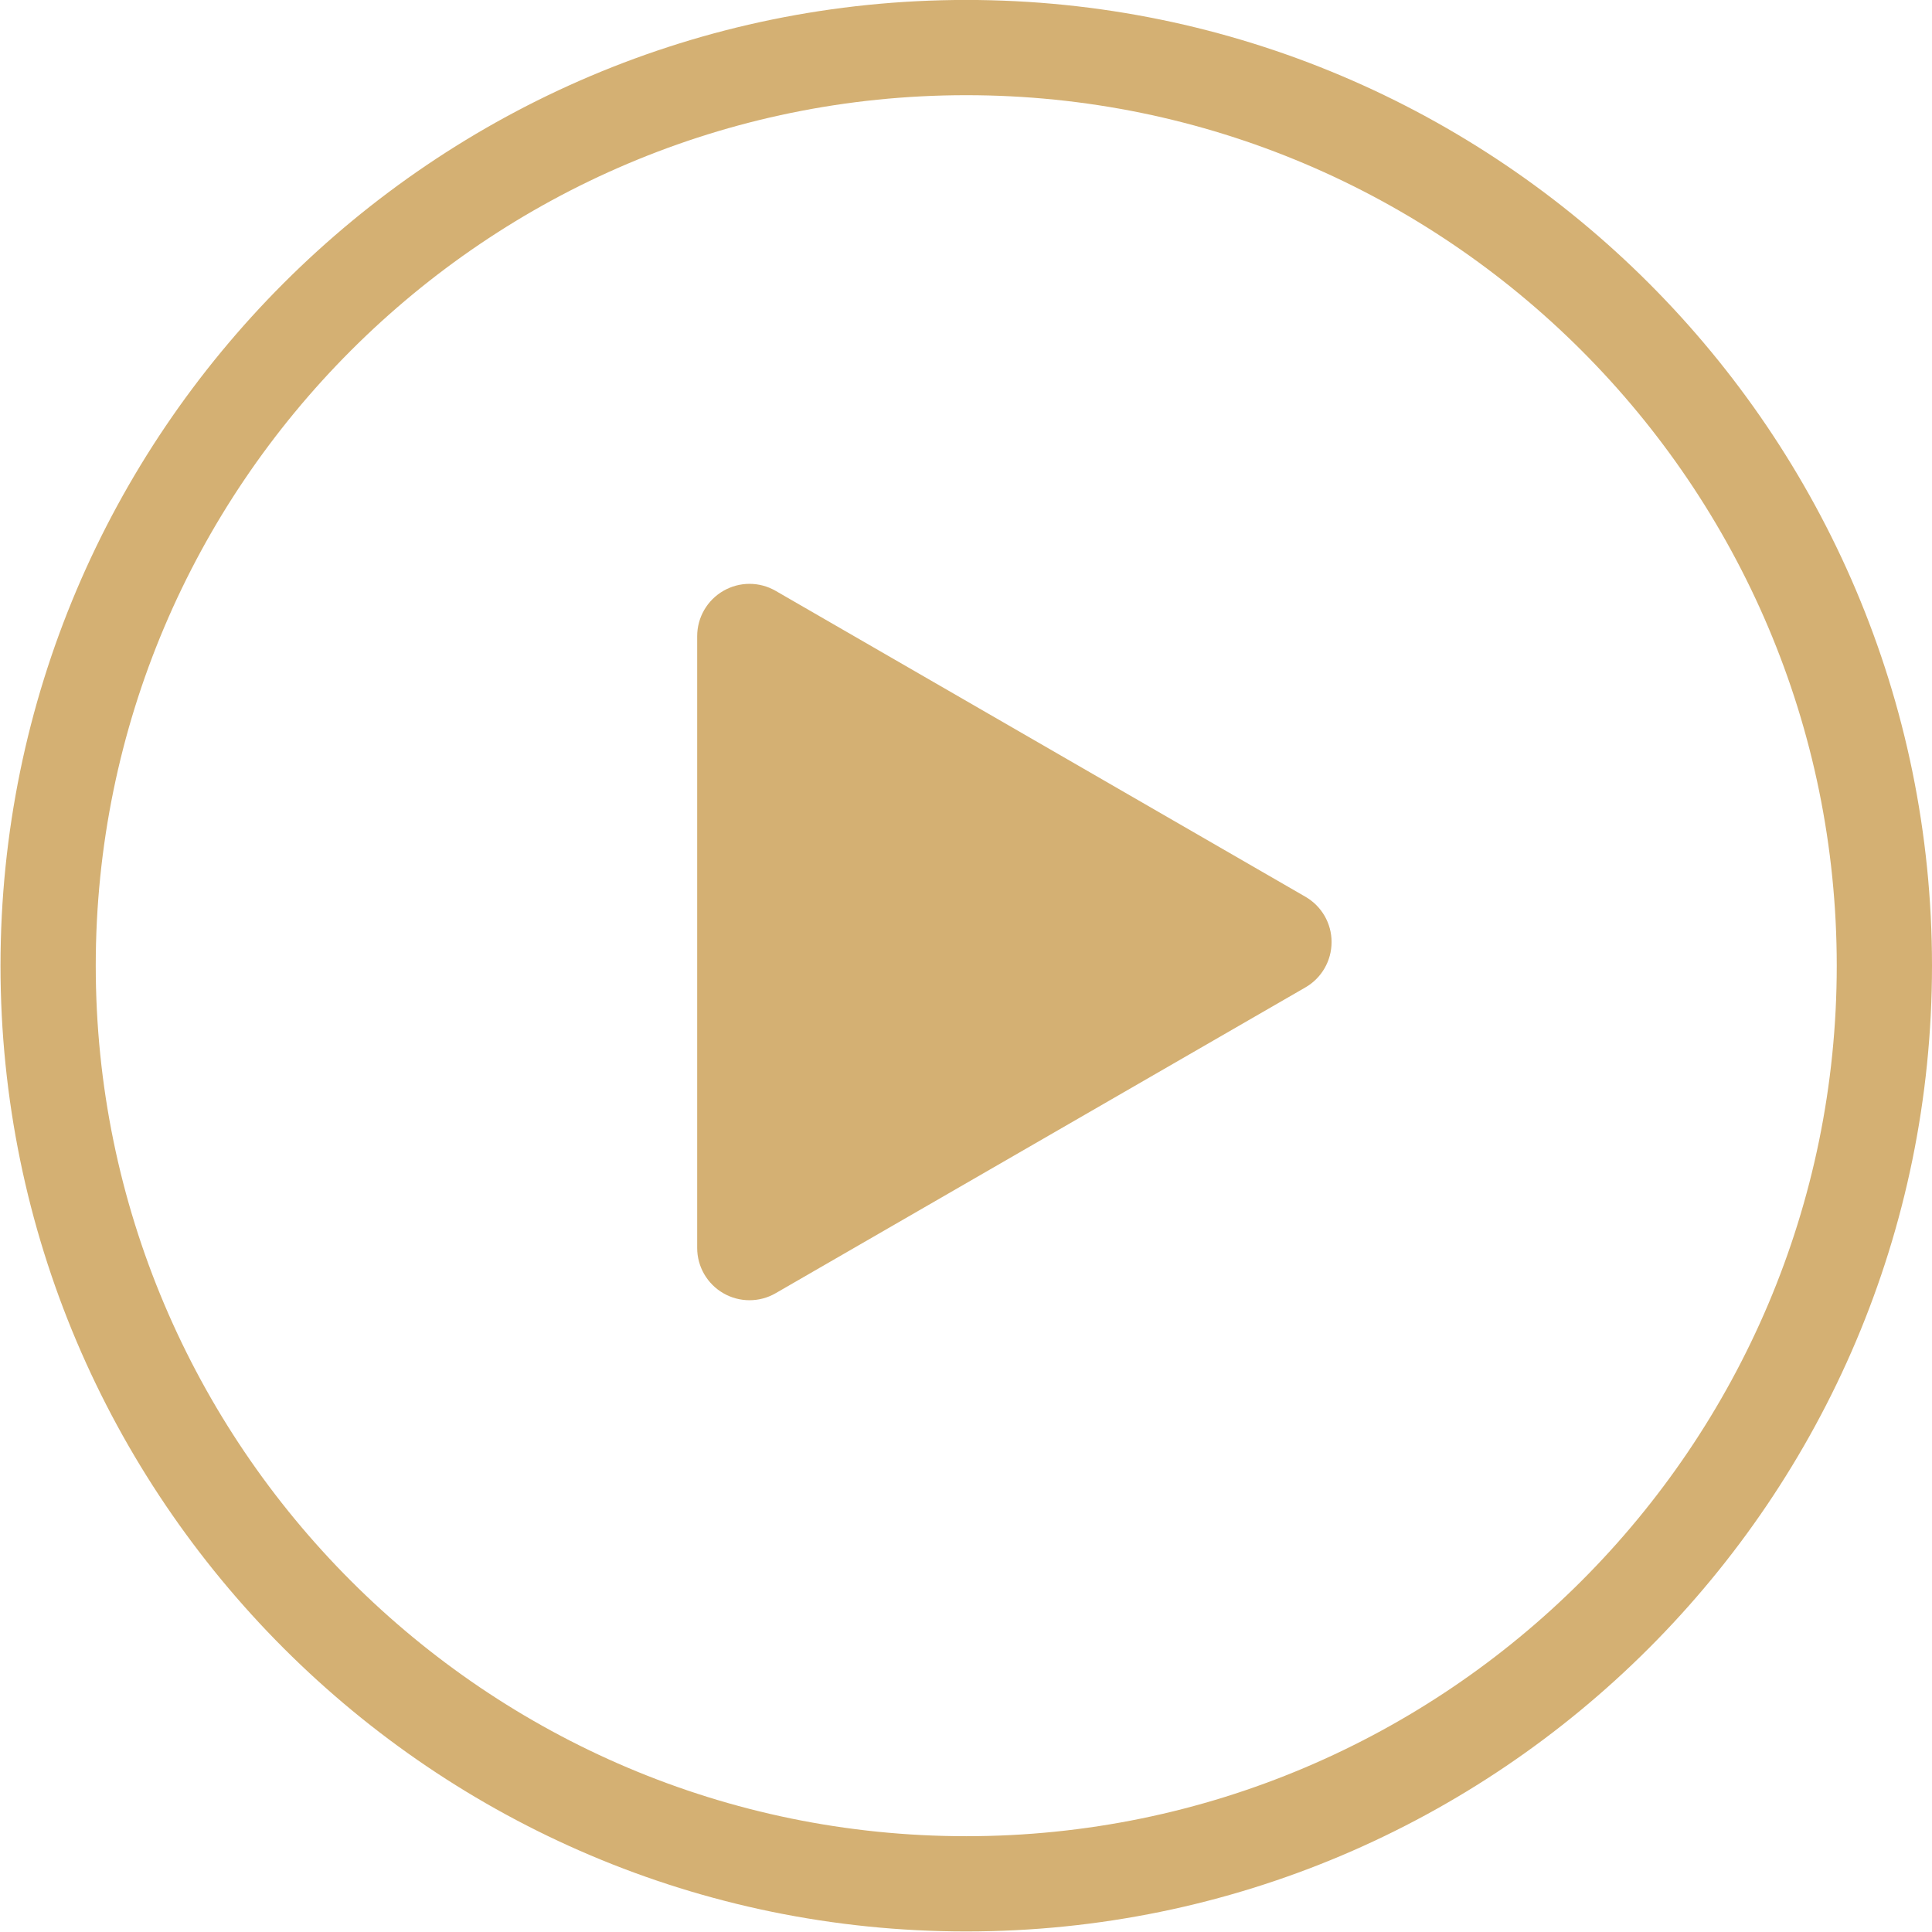 <?xml version="1.0" encoding="UTF-8"?> <svg xmlns="http://www.w3.org/2000/svg" xmlns:xlink="http://www.w3.org/1999/xlink" width="200" zoomAndPan="magnify" viewBox="0 0 150 150" height="200" preserveAspectRatio="xMidYMid meet" version="1.2"><g id="f8167bdbf4"><path style=" stroke:none;fill-rule:nonzero;fill:#d4b073;fill-opacity:1;" d="M 101.355 69.625 L 60.223 45.875 C 58.965 45.148 57.418 45.148 56.16 45.875 C 54.902 46.602 54.129 47.941 54.129 49.395 L 54.129 96.891 C 54.129 98.344 54.906 99.684 56.16 100.406 C 56.789 100.77 57.488 100.949 58.191 100.949 C 58.891 100.949 59.594 100.77 60.219 100.406 L 101.355 76.66 C 102.613 75.934 103.383 74.594 103.383 73.141 C 103.387 71.691 102.613 70.352 101.355 69.625 Z M 101.355 69.625 "></path><path style=" stroke:none;fill-rule:nonzero;fill:#d4b073;fill-opacity:1;" d="M 75.016 149.957 C 33.676 149.957 0.039 116.32 0.039 74.977 C 0.039 33.633 33.676 -0.004 75.016 -0.004 C 116.363 -0.004 150 33.633 150 74.977 C 150 116.32 116.363 149.957 75.016 149.957 Z M 75.016 7.391 C 37.75 7.391 7.434 37.711 7.434 74.977 C 7.434 112.242 37.75 142.562 75.016 142.562 C 112.285 142.562 142.605 112.242 142.605 74.977 C 142.605 37.711 112.285 7.391 75.016 7.391 Z M 75.016 7.391 "></path></g></svg> 